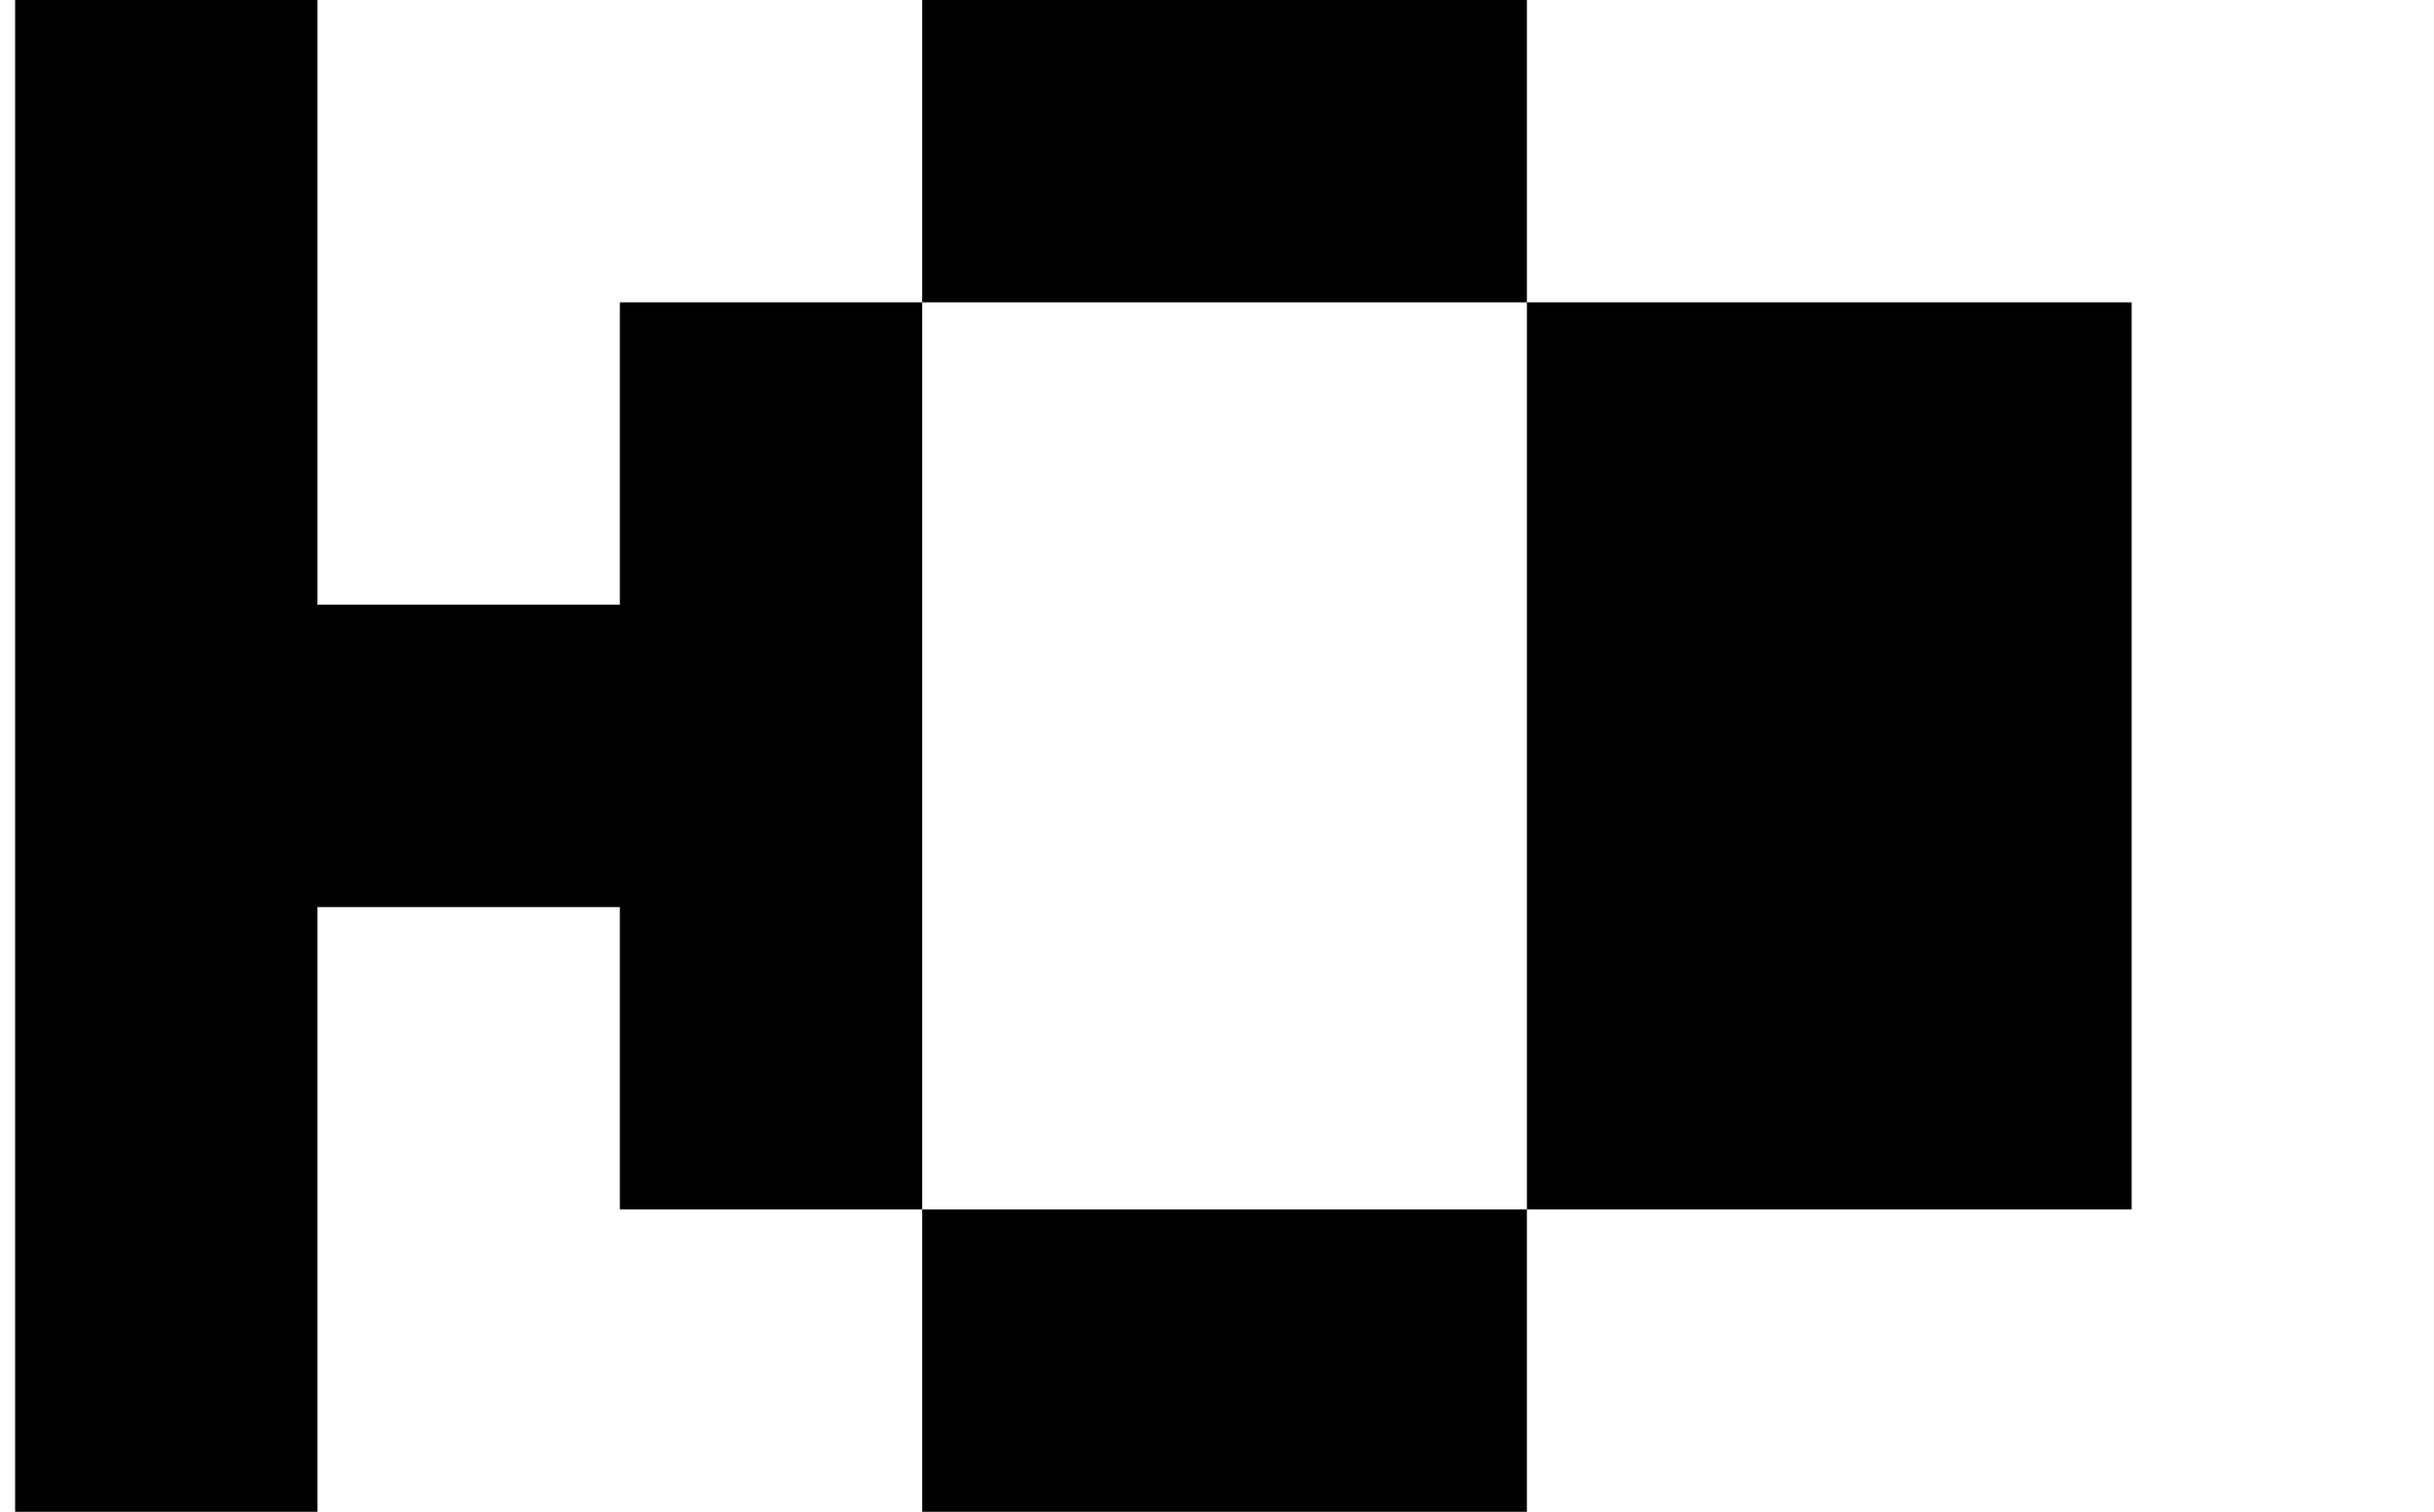 <?xml version="1.0" standalone="no"?>
<!DOCTYPE svg PUBLIC "-//W3C//DTD SVG 1.1//EN" "http://www.w3.org/Graphics/SVG/1.1/DTD/svg11.dtd" >
<svg xmlns="http://www.w3.org/2000/svg" xmlns:xlink="http://www.w3.org/1999/xlink" version="1.1" viewBox="-10 0 1610 1000">
   <path fill="currentColor"
d="M0 1000v-200v-200v-200v-200v-200h200v200v200h200v-200h200v200v200v200h200h200v200h-200h-200v-200h-200v-200h-200v200v200h-200zM1200 800h-200v-200v-200v-200h200h200v200v200v200h-200zM1000 200h-200h-200v-200h200h200v200z" />
</svg>
